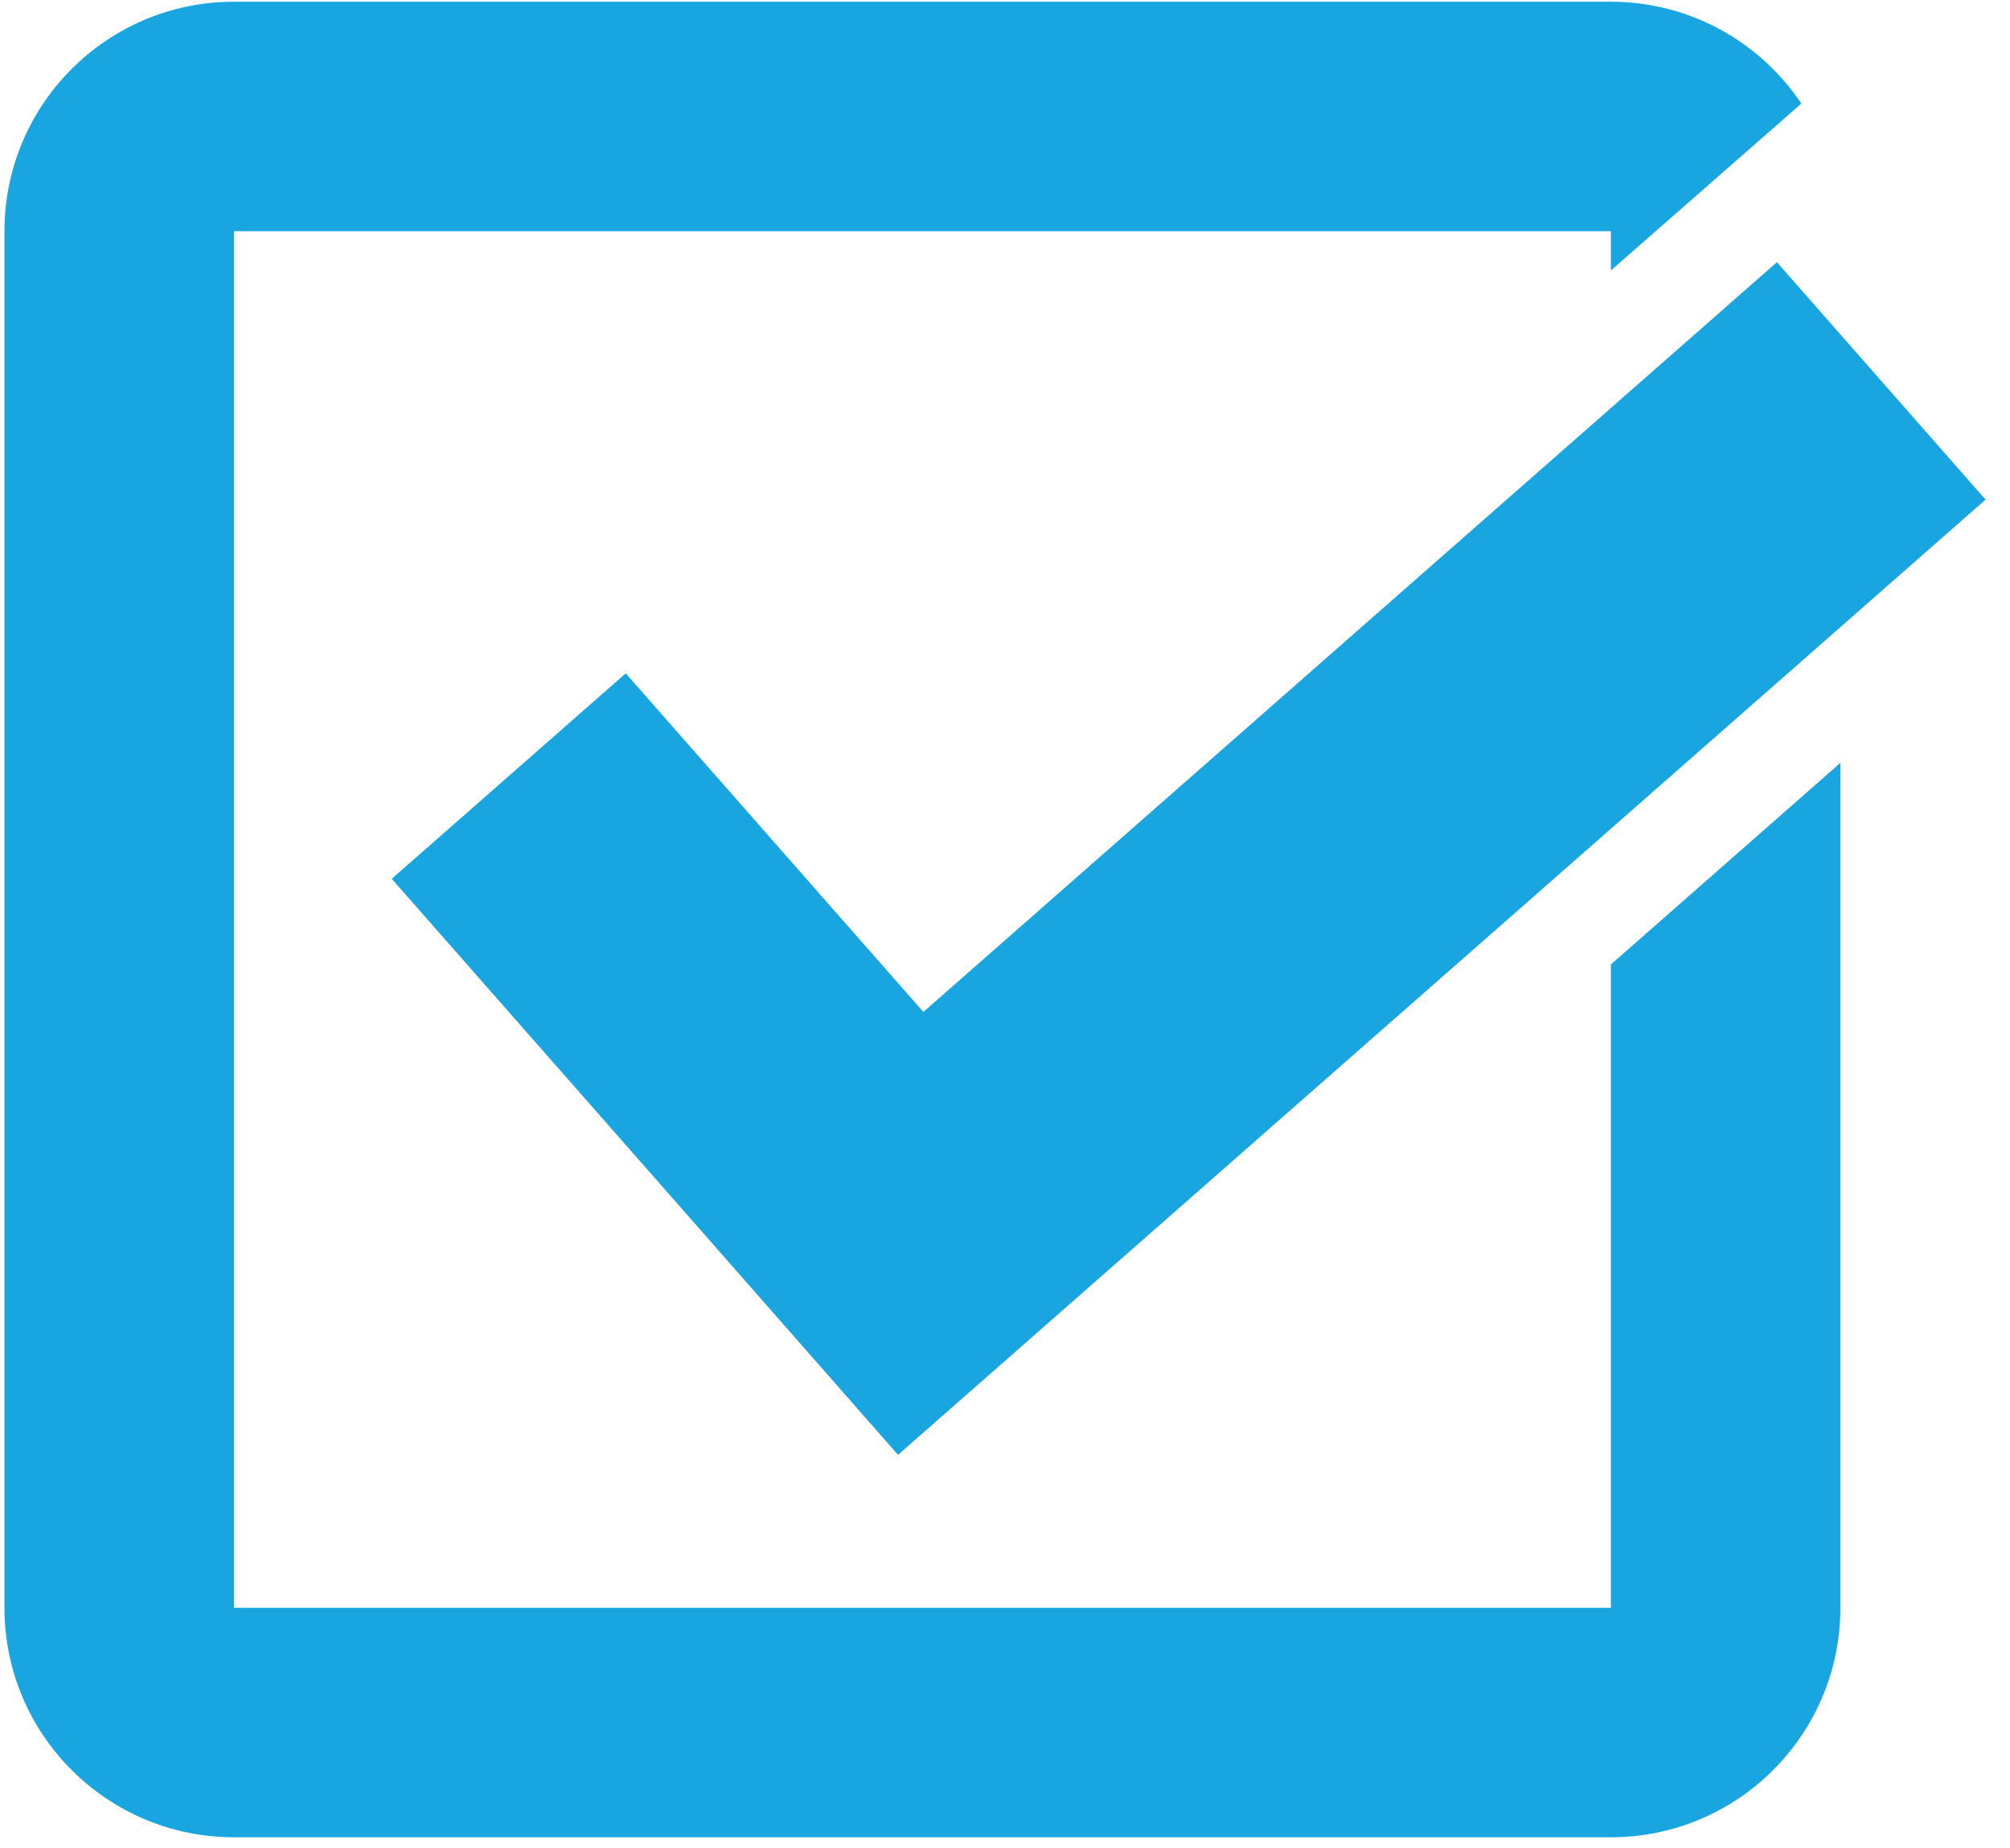 <svg xmlns="http://www.w3.org/2000/svg" xmlns:xlink="http://www.w3.org/1999/xlink" width="162" zoomAndPan="magnify" viewBox="0 0 121.5 111.75" height="149" preserveAspectRatio="xMidYMid meet" version="1.0"><defs><clipPath id="0ed9c6e50a"><path d="M 23 15 L 120.254 15 L 120.254 88 L 23 88 Z M 23 15 " clip-rule="nonzero"/></clipPath><clipPath id="dd5d08cc15"><path d="M 0 0.105 L 112 0.105 L 112 111.398 L 0 111.398 Z M 0 0.105 " clip-rule="nonzero"/></clipPath></defs><g clip-path="url(#0ed9c6e50a)"><path fill="#19a5e0" d="M 41.68 73.609 L 53.855 87.473 L 54.285 87.961 L 120.023 30.207 L 107.41 15.852 L 55.816 61.184 L 37.824 40.711 L 23.68 53.133 Z M 41.68 73.609 " fill-opacity="1" fill-rule="nonzero"/></g><g clip-path="url(#dd5d08cc15)"><path fill="#19a5e0" d="M 97.375 97.211 L 14.141 97.211 L 14.141 13.977 L 97.375 13.977 L 97.375 16.352 L 108.887 6.262 C 106.402 2.551 102.176 0.105 97.375 0.105 L 14.141 0.105 C 6.48 0.105 0.27 6.316 0.27 13.977 L 0.27 97.211 C 0.27 104.867 6.48 111.082 14.141 111.082 L 97.375 111.082 C 105.035 111.082 111.246 104.867 111.246 97.211 L 111.246 46.125 L 97.375 58.312 Z M 97.375 97.211 " fill-opacity="1" fill-rule="nonzero"/></g></svg>